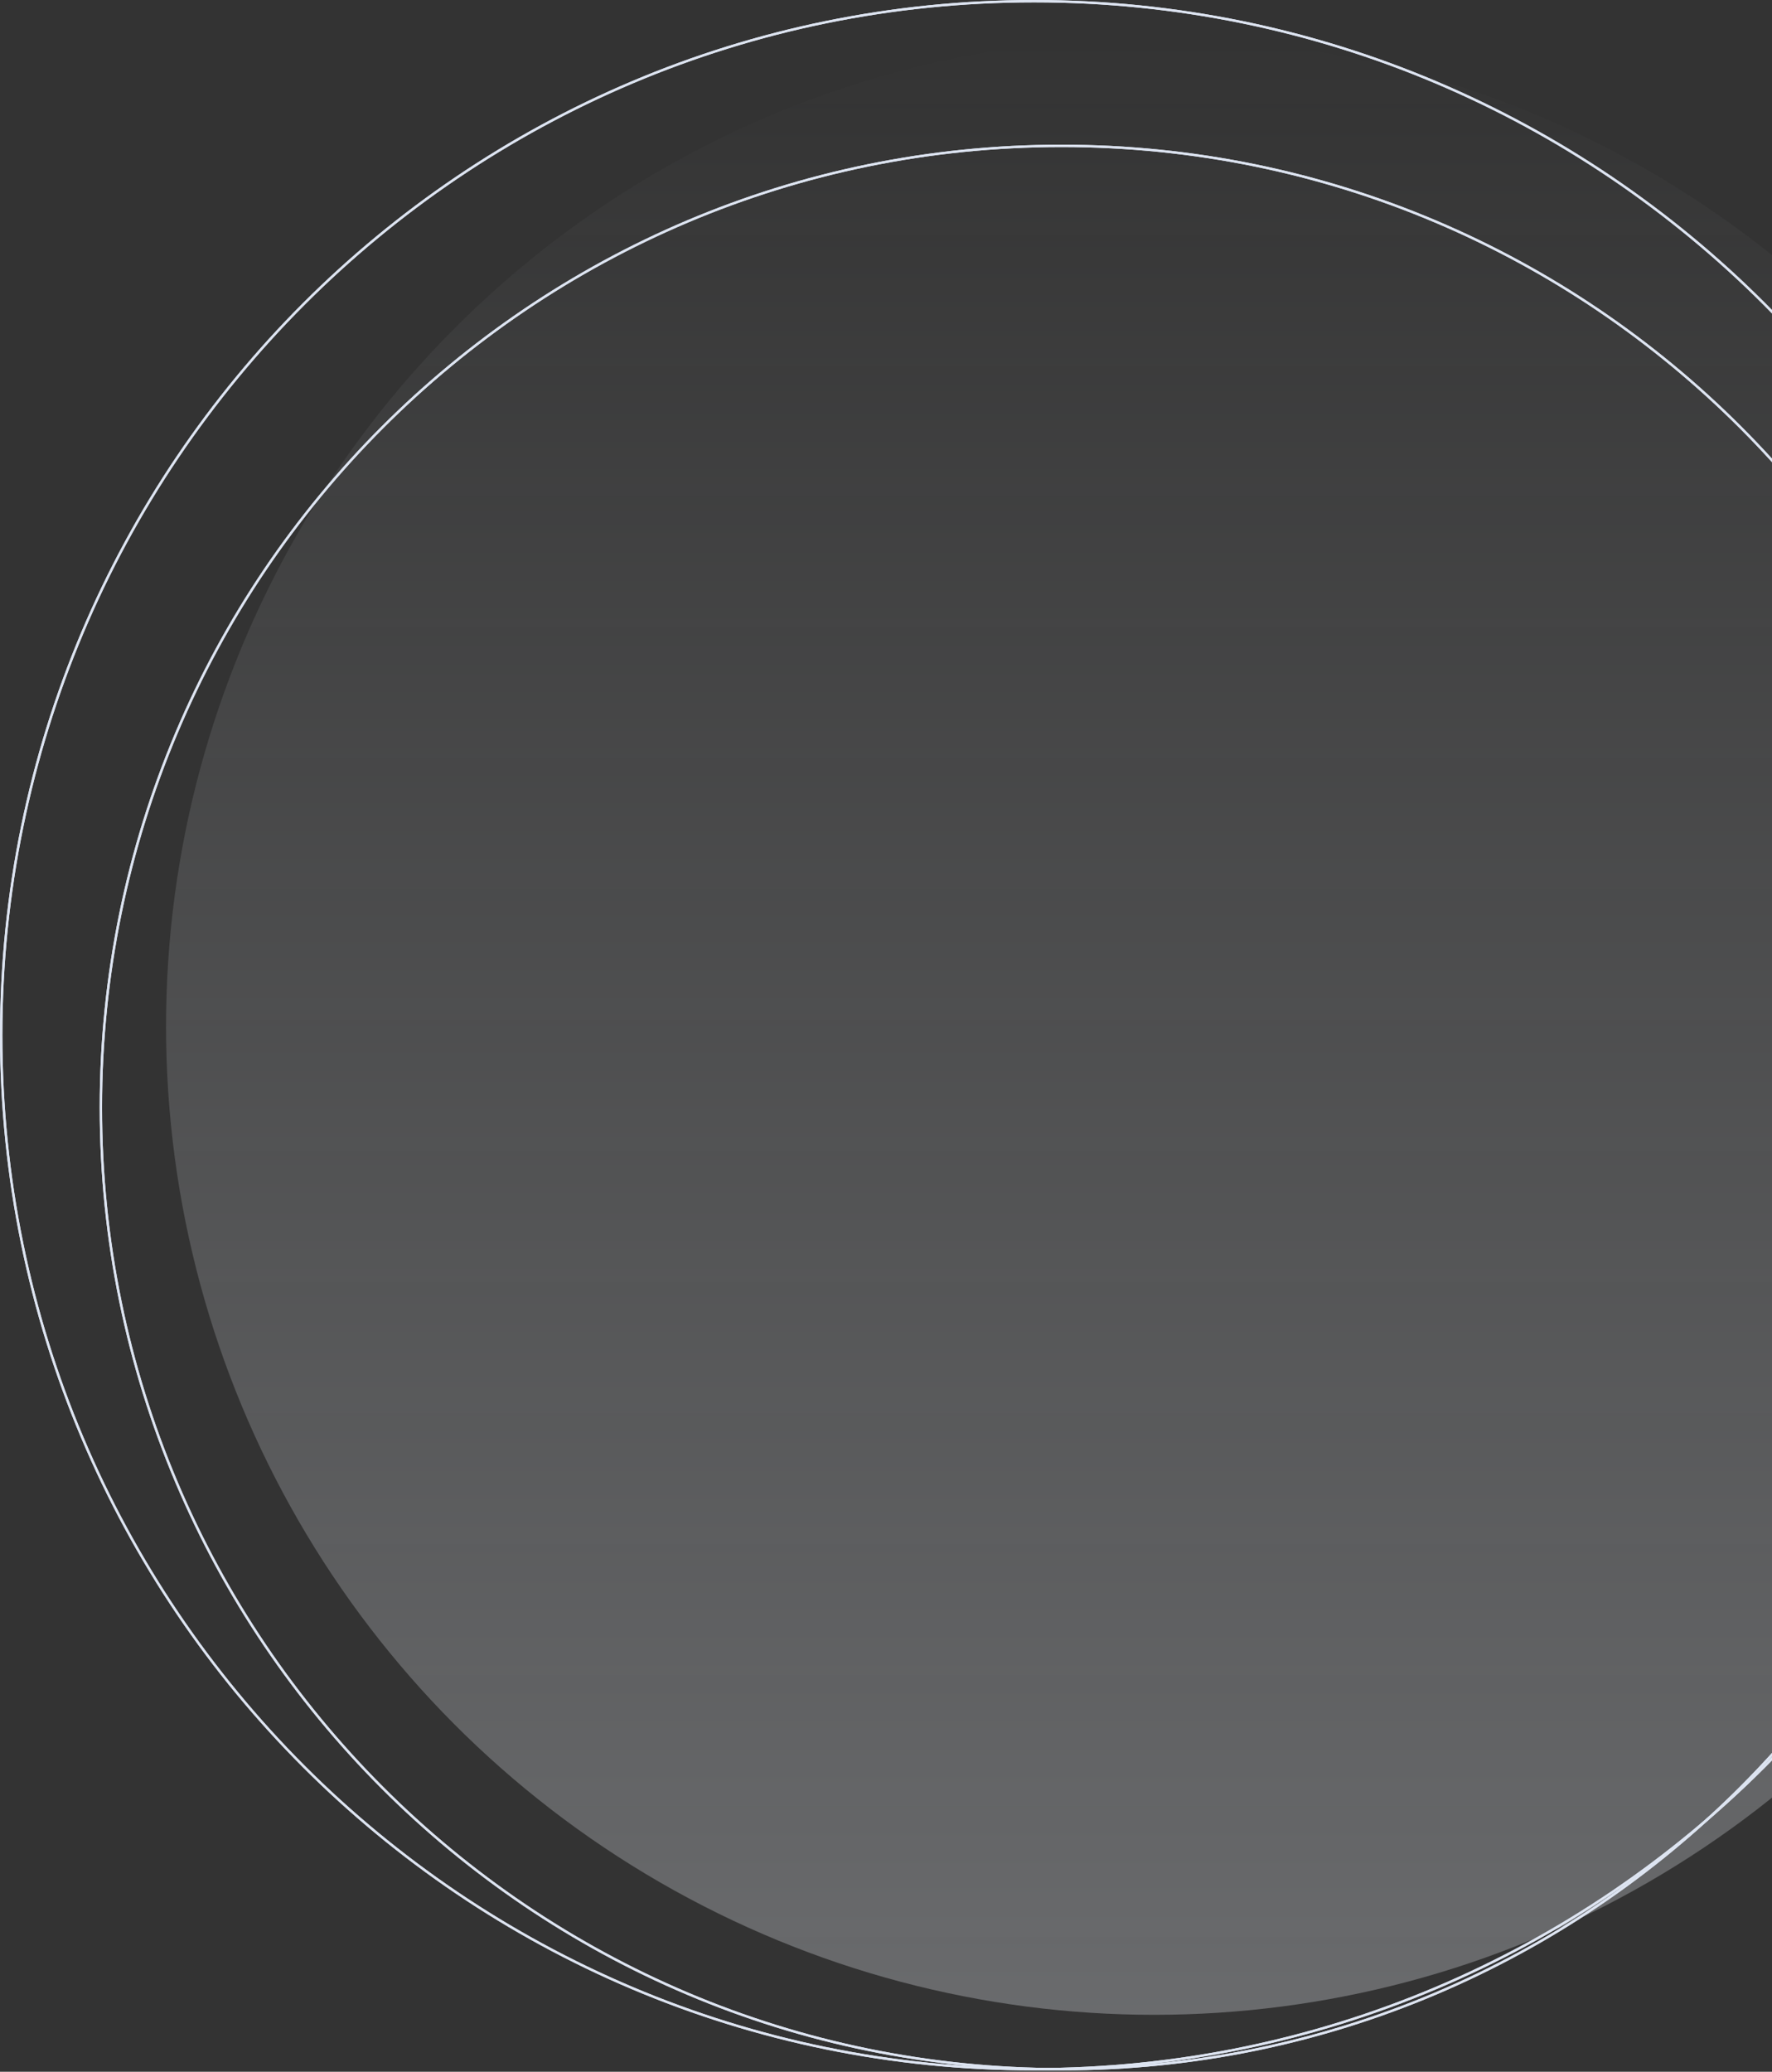 <svg width="747" height="873" viewBox="0 0 747 873" fill="none" xmlns="http://www.w3.org/2000/svg">
<rect x="0" y="0" width="747" height="873" fill="#333333" stroke="none"/>
<circle cx="486.5" cy="432.5" r="416.5" fill="url(#paint0_linear_14523_9633)" fill-opacity="0.8"/>
<path d="M0.5 436.217C0.5 676.857 195.445 871.934 435.921 871.934C676.397 871.934 871.342 676.857 871.342 436.217C871.342 195.577 676.397 0.5 435.921 0.5C195.445 0.5 0.5 195.577 0.5 436.217Z" stroke="#DDE4F1"/>
<path d="M42.524 466.699C42.524 690.504 223.822 871.934 447.463 871.934C671.105 871.934 852.402 690.504 852.402 466.699C852.402 242.893 671.105 61.464 447.463 61.464C223.822 61.464 42.524 242.893 42.524 466.699Z" stroke="#DDE4F1"/>
<path d="M0.5 436.217C0.5 676.857 195.445 871.934 435.921 871.934C676.397 871.934 871.342 676.857 871.342 436.217C871.342 195.577 676.397 0.5 435.921 0.5C195.445 0.5 0.5 195.577 0.5 436.217Z" stroke="#DDE4F1"/>
<path d="M42.524 466.699C42.524 690.504 223.822 871.934 447.463 871.934C671.105 871.934 852.402 690.504 852.402 466.699C852.402 242.893 671.105 61.464 447.463 61.464C223.822 61.464 42.524 242.893 42.524 466.699Z" stroke="#DDE4F1"/>
<defs>
<linearGradient id="paint0_linear_14523_9633" x1="486.5" y1="16" x2="486.5" y2="849" gradientUnits="userSpaceOnUse">
<stop stop-color="#ECF0F7" stop-opacity="0"/>
<stop offset="1" stop-color="#ECF0F7" stop-opacity="0.37"/>
</linearGradient>
</defs>
</svg>
